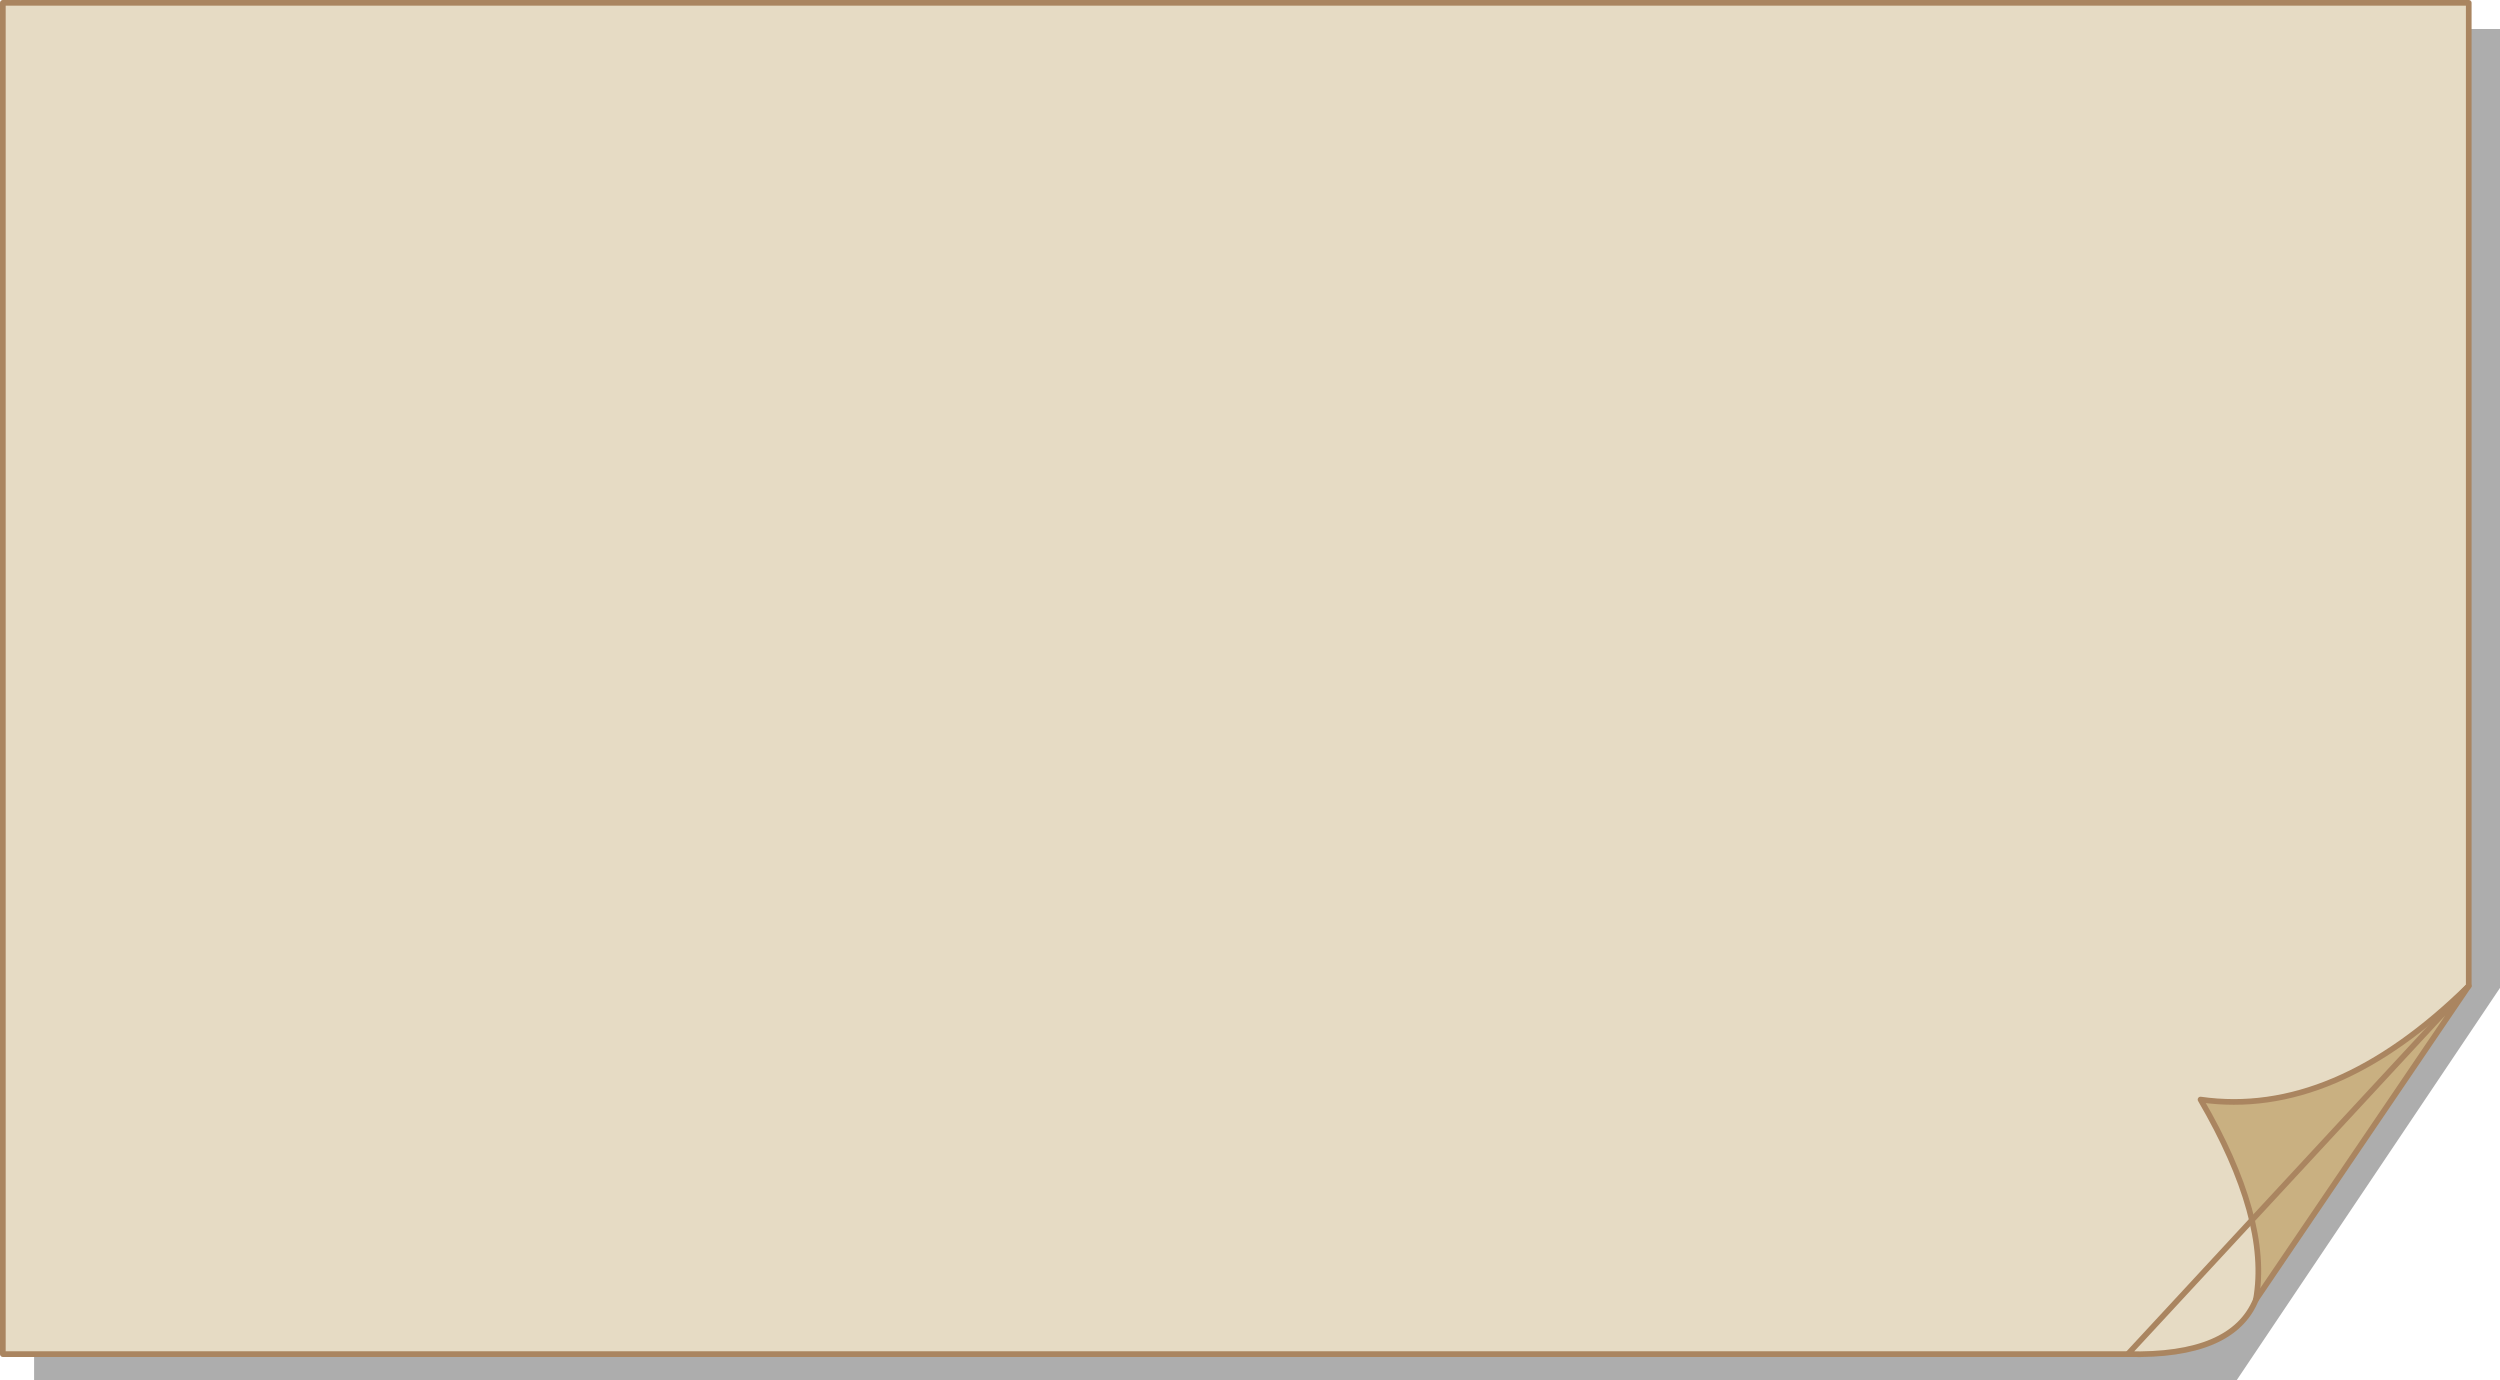 <?xml version="1.0" encoding="UTF-8" standalone="no"?>
<svg xmlns:xlink="http://www.w3.org/1999/xlink" height="242.9px" width="439.95px" xmlns="http://www.w3.org/2000/svg">
  <g transform="matrix(1.0, 0.0, 0.0, 1.0, 220.2, 121.7)">
    <path d="M219.75 -116.6 L219.75 52.15 173.4 121.2 -214.2 121.2 -214.2 -116.6 219.75 -116.6" fill="#000000" fill-opacity="0.322" fill-rule="evenodd" stroke="none"/>
    <path d="M154.25 116.6 L-219.7 116.6 -219.7 -121.2 214.25 -121.2 214.25 51.8 Q190.5 75.15 167.05 71.8 179.3 92.85 176.8 107.0 172.7 117.05 154.25 116.6" fill="#e6dbc4" fill-rule="evenodd" stroke="none"/>
    <path d="M214.25 51.8 L176.8 107.0 Q179.3 92.85 167.05 71.8 190.5 75.15 214.25 51.8" fill="#c9b081" fill-rule="evenodd" stroke="none"/>
    <path d="M154.25 116.6 L-219.7 116.6 -219.7 -121.2 214.25 -121.2 214.25 51.8 Q190.5 75.15 167.05 71.8 179.3 92.85 176.8 107.0" fill="none" stroke="#aa8560" stroke-linecap="round" stroke-linejoin="round" stroke-width="1.0"/>
    <path d="M214.25 51.8 L176.8 107.0 Q172.7 117.05 154.25 116.6 Z" fill="none" stroke="#aa8560" stroke-linecap="round" stroke-linejoin="round" stroke-width="1.0"/>
  </g>
</svg>
